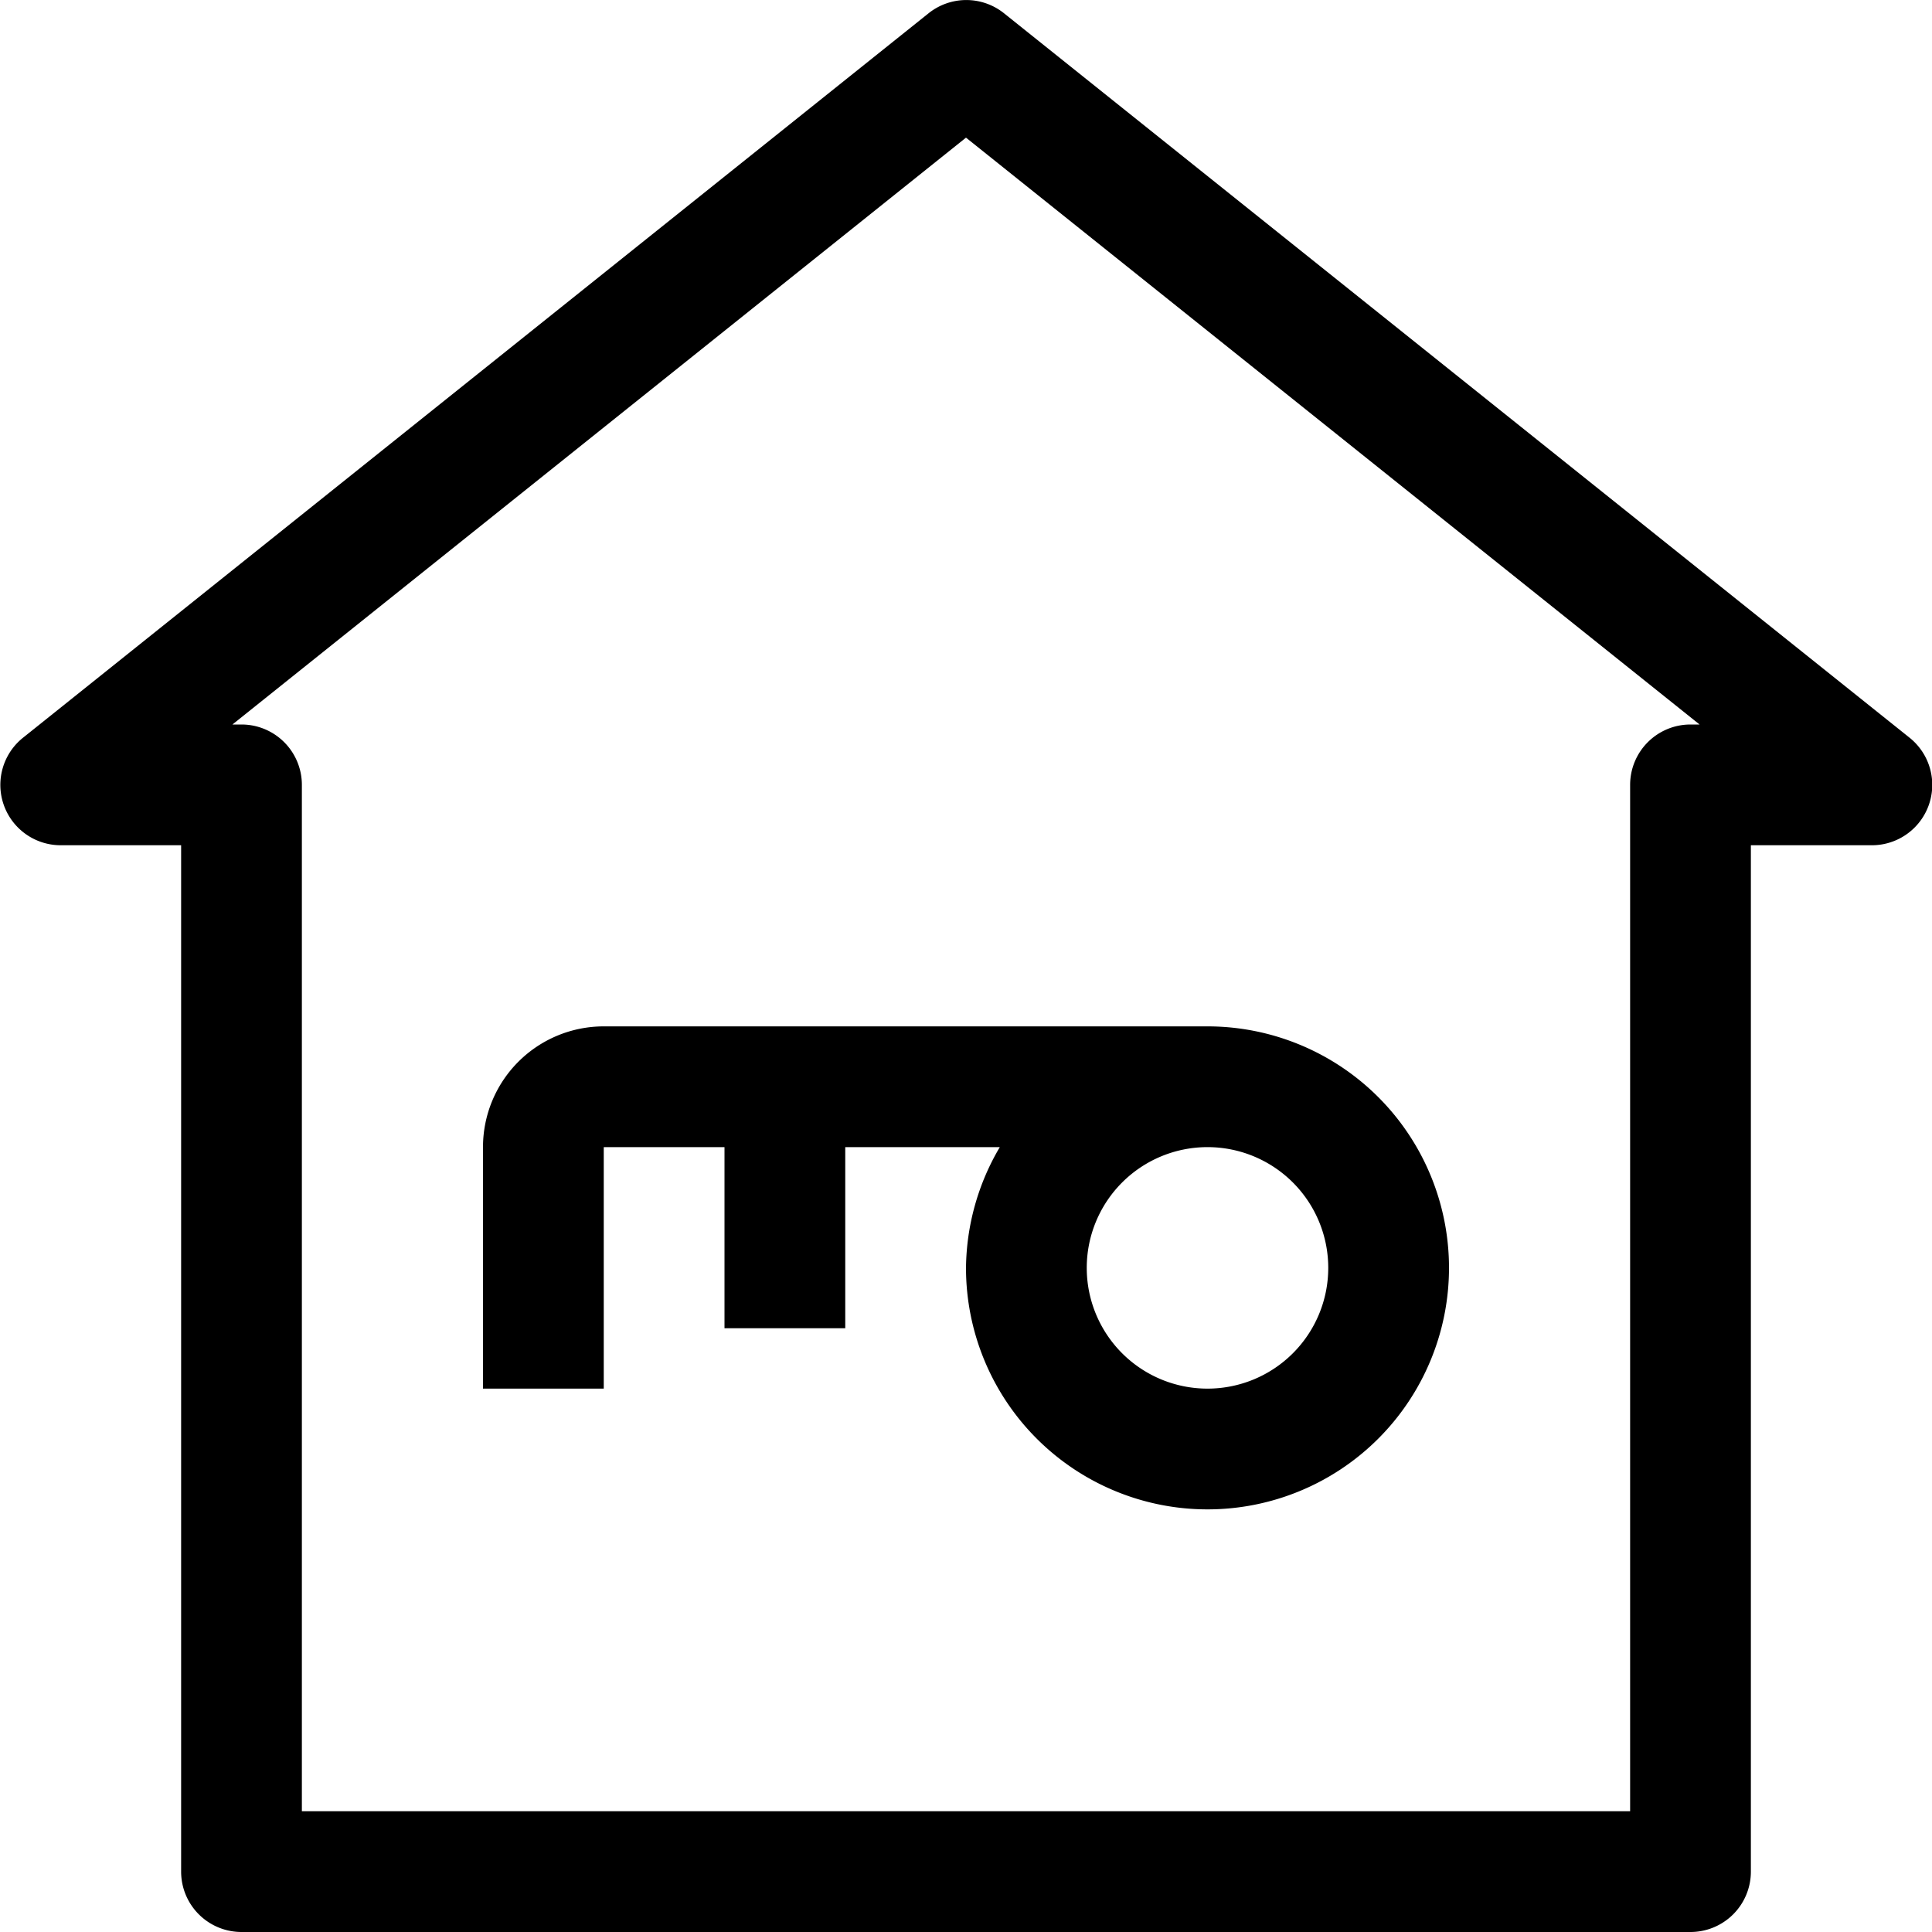 <svg xmlns="http://www.w3.org/2000/svg" viewBox="0 0 32 32"><title>90-Real Estate-Security</title><g id="_90-Real_Estate-Security" data-name="90-Real Estate-Security"><path d="M31.63,12.22l-15-12a1,1,0,0,0-1.25,0l-15,12A1,1,0,0,0,1,14H3V31a1,1,0,0,0,1,1H28a1,1,0,0,0,1-1V14h2a1,1,0,0,0,.63-1.78ZM28,12a1,1,0,0,0-1,1V30H5V13a1,1,0,0,0-1-1H3.85L16,2.28,28.15,12Z"/><path d="M8,19v4h2V19h2v3h2V19h2.56A4,4,0,0,0,16,21a4,4,0,1,0,4-4H10A2,2,0,0,0,8,19Zm12,0a2,2,0,1,1-2,2A2,2,0,0,1,20,19Z"/></g></svg>